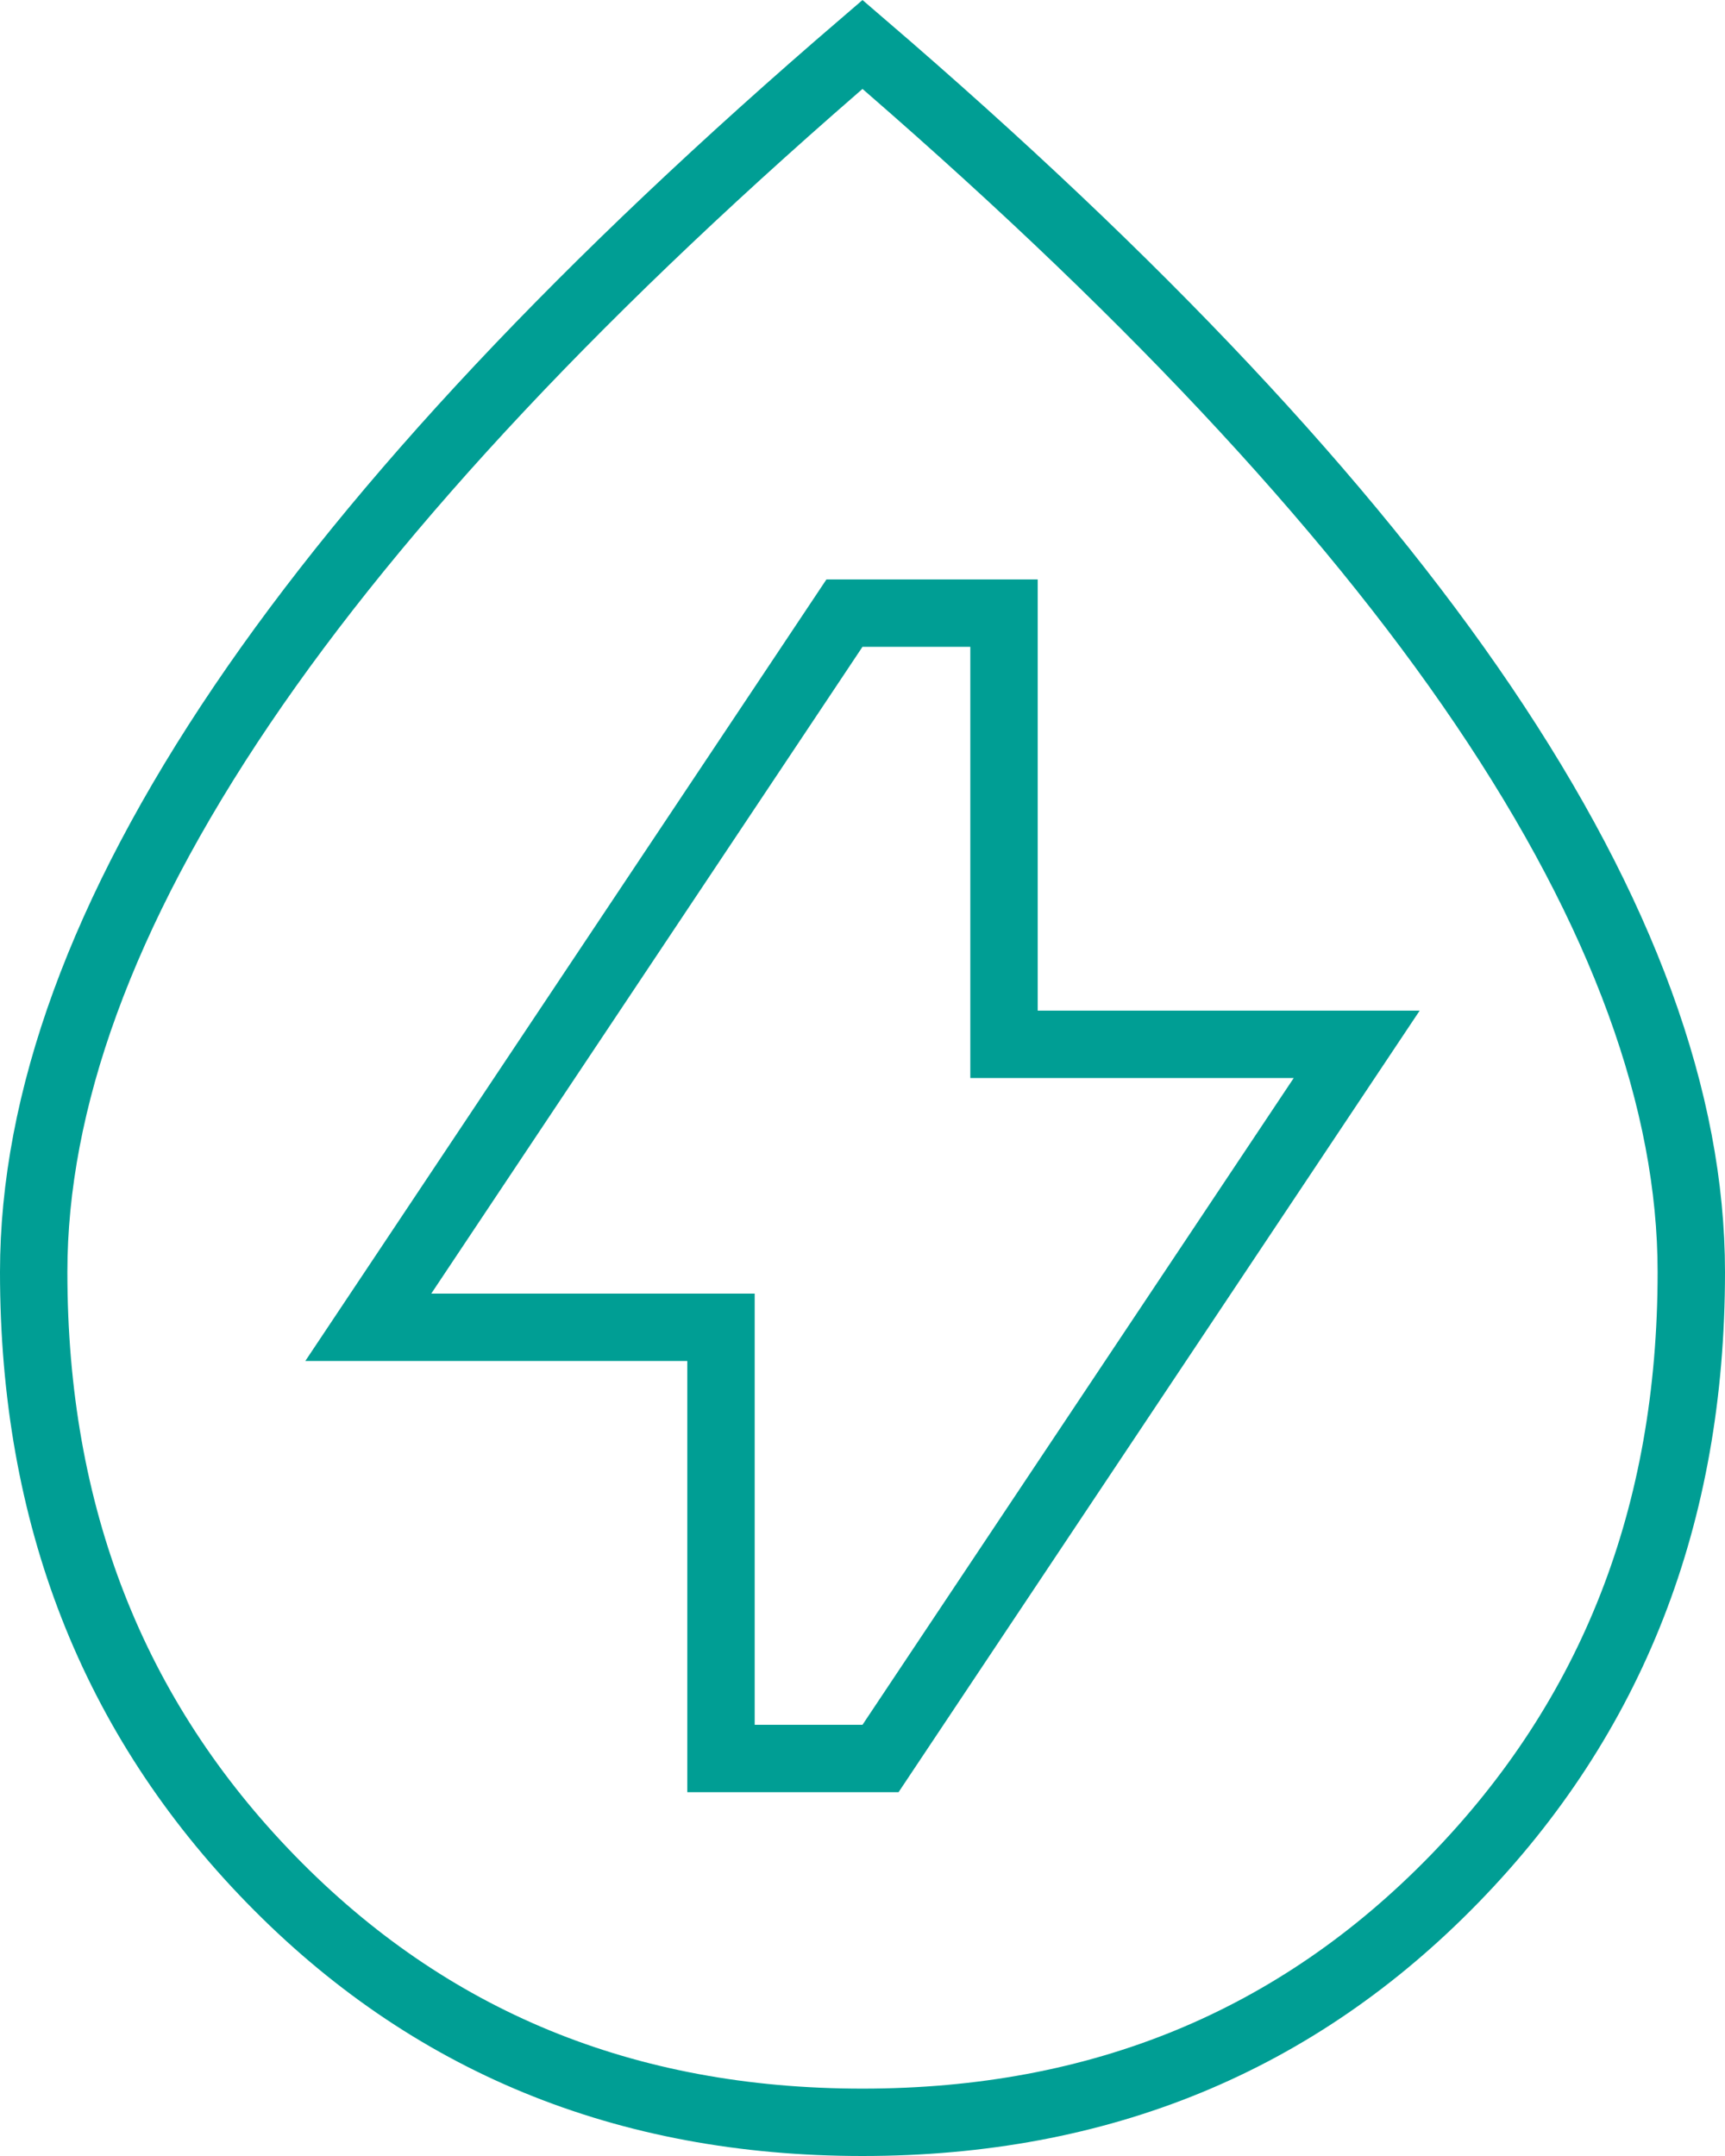 <svg width="64" height="80" viewBox="0 0 64 80" fill="none" xmlns="http://www.w3.org/2000/svg">
<path d="M32 1.649C42.275 10.475 49.934 18.641 55.015 26.15C60.231 33.86 62.75 40.868 62.75 47.2C62.75 56.232 59.811 63.712 53.954 69.728C48.101 75.742 40.813 78.75 32 78.75C23.187 78.75 15.899 75.742 10.046 69.728C4.189 63.712 1.25 56.232 1.25 47.2C1.25 40.868 3.769 33.86 8.985 26.15C14.066 18.641 21.725 10.475 32 1.649ZM14.96 47.307L13.664 49.25H26.75V65.25H32.669L49.04 40.693L50.336 38.75H37.25V22.75H31.331L14.96 47.307Z" stroke="#009E94" stroke-width="2.5"/>
</svg>
